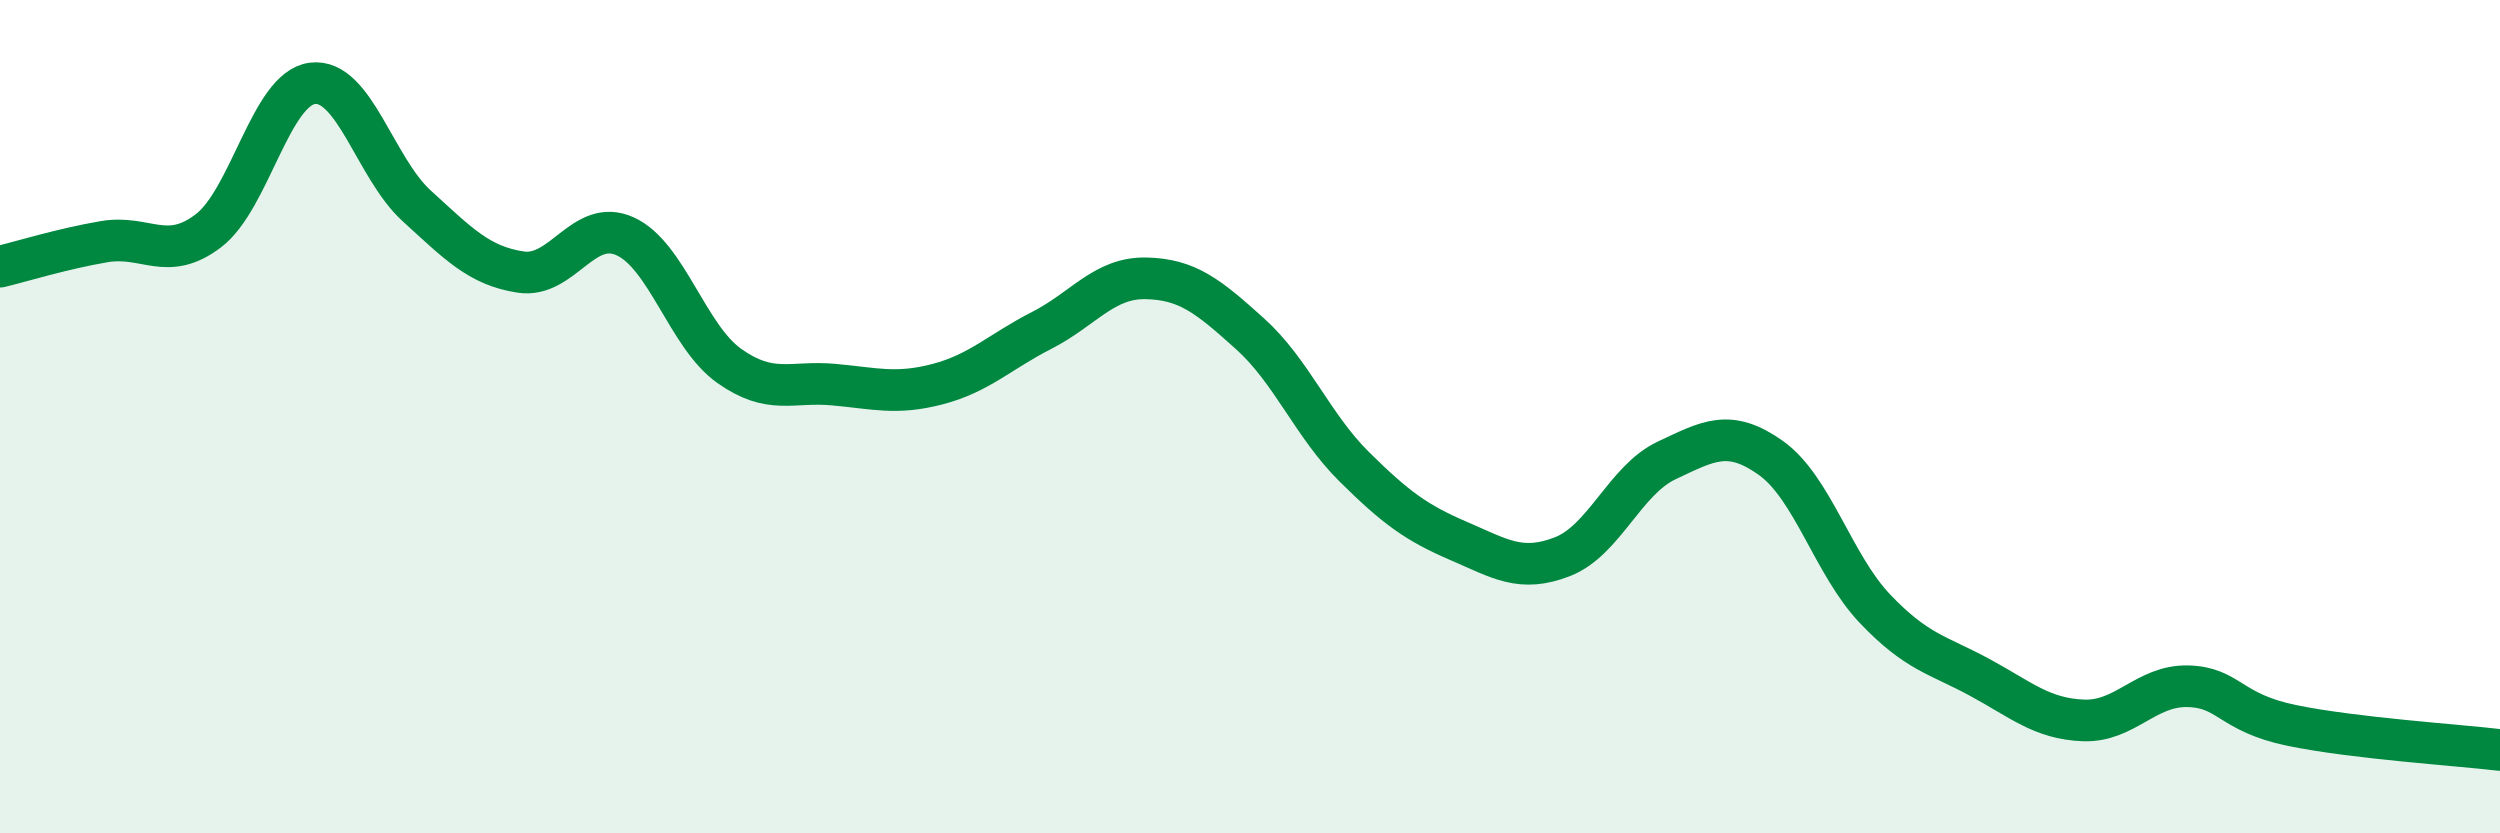 
    <svg width="60" height="20" viewBox="0 0 60 20" xmlns="http://www.w3.org/2000/svg">
      <path
        d="M 0,6.4 C 0.5,6.28 1.5,5.97 2.5,5.8 C 3.5,5.63 4,6.3 5,5.54 C 6,4.78 6.5,2.12 7.5,2 C 8.5,1.88 9,4.03 10,4.94 C 11,5.85 11.5,6.38 12.5,6.53 C 13.5,6.68 14,5.22 15,5.67 C 16,6.12 16.5,8.07 17.5,8.78 C 18.5,9.49 19,9.14 20,9.23 C 21,9.32 21.5,9.48 22.5,9.22 C 23.5,8.96 24,8.44 25,7.93 C 26,7.42 26.5,6.66 27.5,6.68 C 28.5,6.7 29,7.11 30,8.01 C 31,8.91 31.5,10.21 32.5,11.2 C 33.5,12.19 34,12.55 35,12.98 C 36,13.41 36.5,13.75 37.5,13.36 C 38.5,12.97 39,11.52 40,11.05 C 41,10.58 41.5,10.28 42.5,10.99 C 43.5,11.7 44,13.56 45,14.61 C 46,15.66 46.5,15.71 47.5,16.25 C 48.5,16.79 49,17.25 50,17.29 C 51,17.33 51.5,16.45 52.5,16.47 C 53.5,16.49 53.5,17.1 55,17.41 C 56.5,17.72 59,17.88 60,18L60 20L0 20Z"
        fill="#008740"
        opacity="0.1"
        stroke-linecap="round"
        stroke-linejoin="round"
      />
      <path
        d="M 0,6.4 C 0.5,6.28 1.5,5.97 2.5,5.8 C 3.5,5.63 4,6.3 5,5.54 C 6,4.78 6.5,2.12 7.5,2 C 8.5,1.88 9,4.03 10,4.94 C 11,5.85 11.5,6.38 12.5,6.53 C 13.5,6.68 14,5.22 15,5.67 C 16,6.12 16.5,8.07 17.5,8.78 C 18.5,9.49 19,9.14 20,9.23 C 21,9.32 21.5,9.48 22.5,9.22 C 23.5,8.96 24,8.44 25,7.93 C 26,7.42 26.5,6.66 27.5,6.68 C 28.5,6.7 29,7.11 30,8.01 C 31,8.91 31.5,10.21 32.5,11.2 C 33.5,12.19 34,12.55 35,12.98 C 36,13.41 36.5,13.75 37.5,13.36 C 38.5,12.97 39,11.52 40,11.05 C 41,10.58 41.5,10.28 42.5,10.99 C 43.5,11.7 44,13.56 45,14.61 C 46,15.66 46.5,15.71 47.5,16.25 C 48.5,16.79 49,17.25 50,17.29 C 51,17.33 51.5,16.45 52.5,16.47 C 53.5,16.49 53.5,17.1 55,17.41 C 56.5,17.72 59,17.88 60,18"
        stroke="#008740"
        stroke-width="1"
        fill="none"
        stroke-linecap="round"
        stroke-linejoin="round"
      />
    </svg>
  